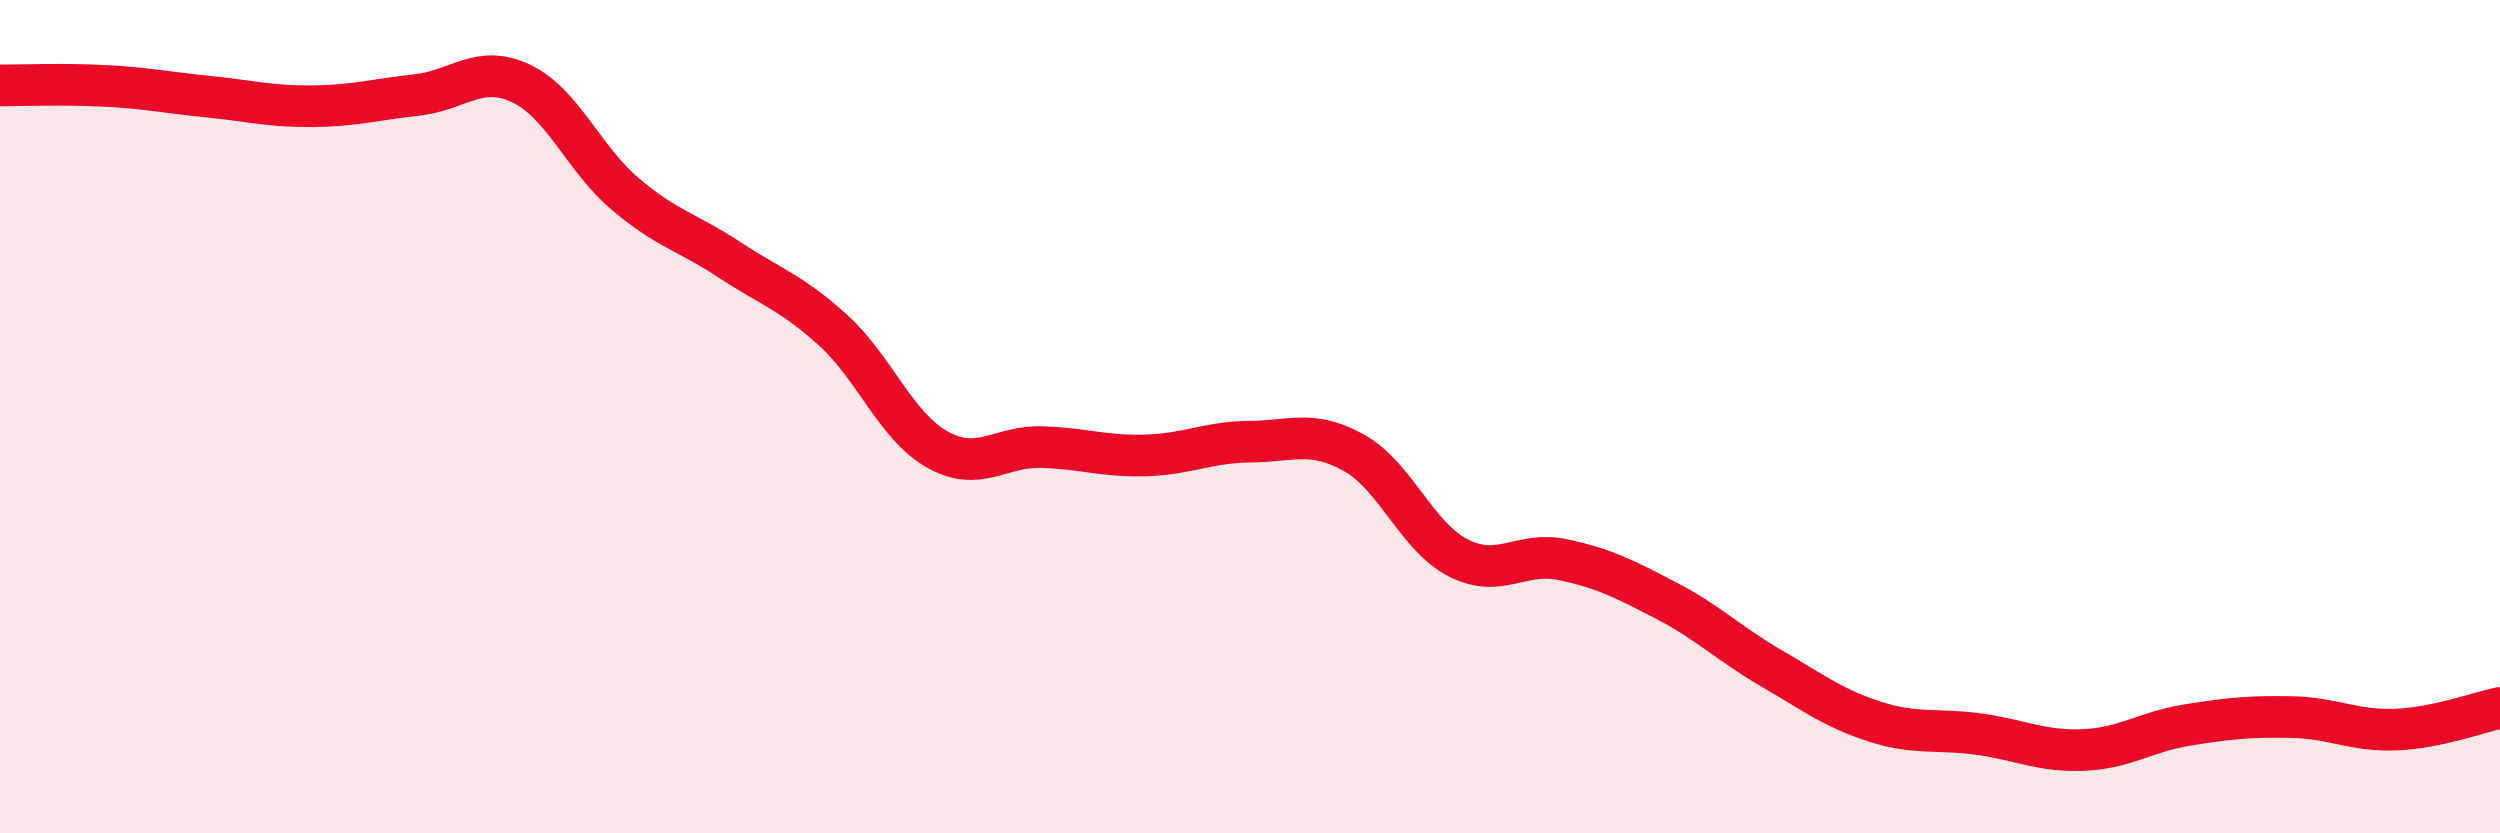 
    <svg width="60" height="20" viewBox="0 0 60 20" xmlns="http://www.w3.org/2000/svg">
      <path
        d="M 0,2.05 C 0.5,2.05 1.5,2.01 2.5,2.06 C 3.5,2.11 4,2.22 5,2.32 C 6,2.42 6.5,2.56 7.5,2.55 C 8.5,2.54 9,2.39 10,2.28 C 11,2.17 11.5,1.53 12.5,2 C 13.5,2.47 14,3.8 15,4.65 C 16,5.5 16.5,5.57 17.5,6.23 C 18.5,6.89 19,7.02 20,7.93 C 21,8.84 21.5,10.23 22.5,10.79 C 23.5,11.35 24,10.7 25,10.73 C 26,10.76 26.5,10.96 27.5,10.93 C 28.5,10.9 29,10.61 30,10.6 C 31,10.59 31.5,10.31 32.5,10.87 C 33.5,11.43 34,12.88 35,13.39 C 36,13.9 36.5,13.22 37.5,13.43 C 38.5,13.64 39,13.9 40,14.42 C 41,14.94 41.5,15.45 42.5,16.03 C 43.5,16.61 44,17 45,17.32 C 46,17.64 46.5,17.48 47.5,17.62 C 48.5,17.76 49,18.04 50,18 C 51,17.96 51.5,17.56 52.5,17.4 C 53.5,17.24 54,17.19 55,17.21 C 56,17.23 56.5,17.55 57.5,17.51 C 58.5,17.47 59.5,17.09 60,16.99L60 20L0 20Z"
        fill="#EB0A25"
        opacity="0.1"
        stroke-linecap="round"
        stroke-linejoin="round"
      />
      <path
        d="M 0,2.05 C 0.5,2.05 1.5,2.01 2.5,2.06 C 3.5,2.11 4,2.22 5,2.32 C 6,2.42 6.5,2.56 7.5,2.55 C 8.5,2.54 9,2.39 10,2.28 C 11,2.17 11.5,1.53 12.5,2 C 13.5,2.47 14,3.8 15,4.65 C 16,5.5 16.5,5.57 17.5,6.23 C 18.5,6.89 19,7.02 20,7.93 C 21,8.84 21.5,10.23 22.5,10.79 C 23.5,11.35 24,10.7 25,10.73 C 26,10.76 26.5,10.96 27.5,10.93 C 28.5,10.9 29,10.61 30,10.6 C 31,10.59 31.5,10.31 32.5,10.87 C 33.5,11.43 34,12.88 35,13.39 C 36,13.9 36.5,13.22 37.5,13.43 C 38.5,13.64 39,13.9 40,14.42 C 41,14.94 41.5,15.45 42.5,16.03 C 43.5,16.61 44,17 45,17.32 C 46,17.64 46.5,17.48 47.5,17.62 C 48.5,17.76 49,18.04 50,18 C 51,17.96 51.5,17.56 52.5,17.4 C 53.5,17.24 54,17.19 55,17.21 C 56,17.23 56.5,17.55 57.5,17.51 C 58.5,17.47 59.5,17.09 60,16.99"
        stroke="#EB0A25"
        stroke-width="1"
        fill="none"
        stroke-linecap="round"
        stroke-linejoin="round"
      />
    </svg>
  